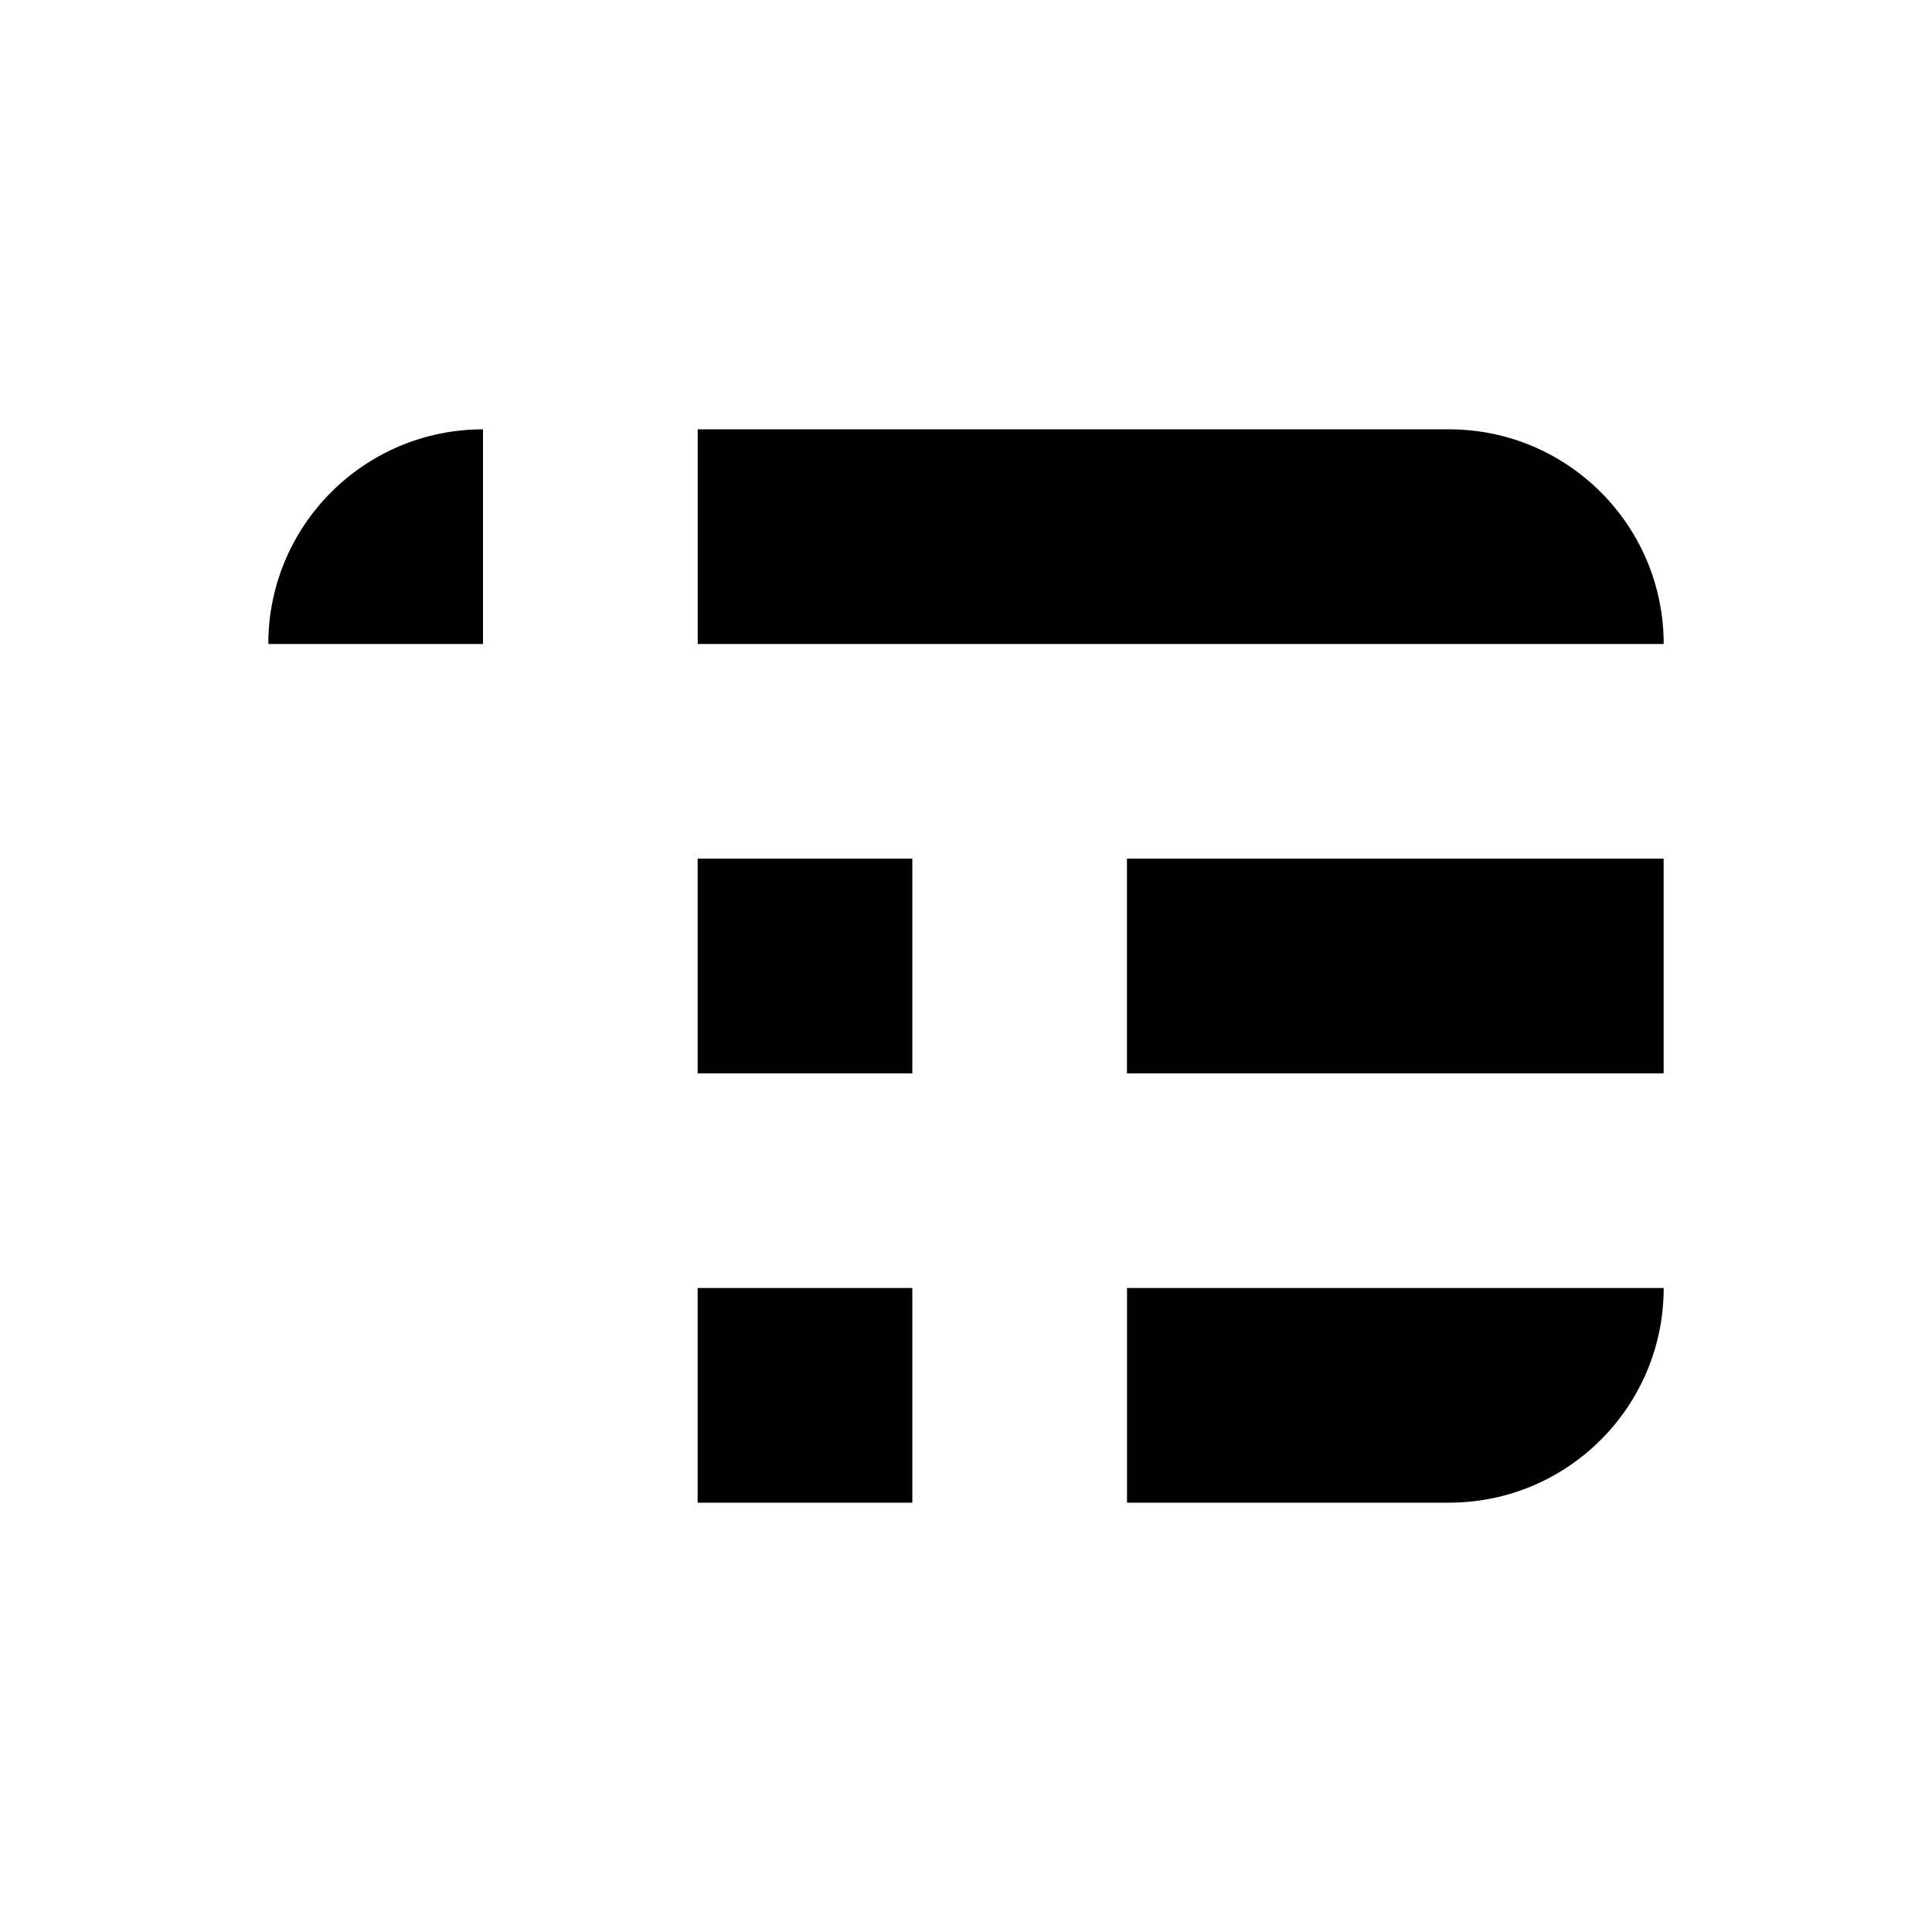 <!-- Generated by IcoMoon.io -->
<svg version="1.1" xmlns="http://www.w3.org/2000/svg" width="32" height="32" viewBox="0 0 32 32">
<title>group</title>
<path d="M18.667 21.333h8.889c0 1.964-1.591 3.556-3.556 3.556h-5.333v-3.556h-0zM27.555 14.222v3.556h-8.889v-3.556h8.889zM24 7.111c1.964 0 3.556 1.591 3.556 3.556h-16v-3.556h12.444zM15.111 24.889h-3.556v-3.556h3.556v3.556zM15.111 17.778h-3.556v-3.556h3.556v3.556zM8 10.667h-3.556c0-1.964 1.591-3.556 3.556-3.556v3.556z"></path>
</svg>

